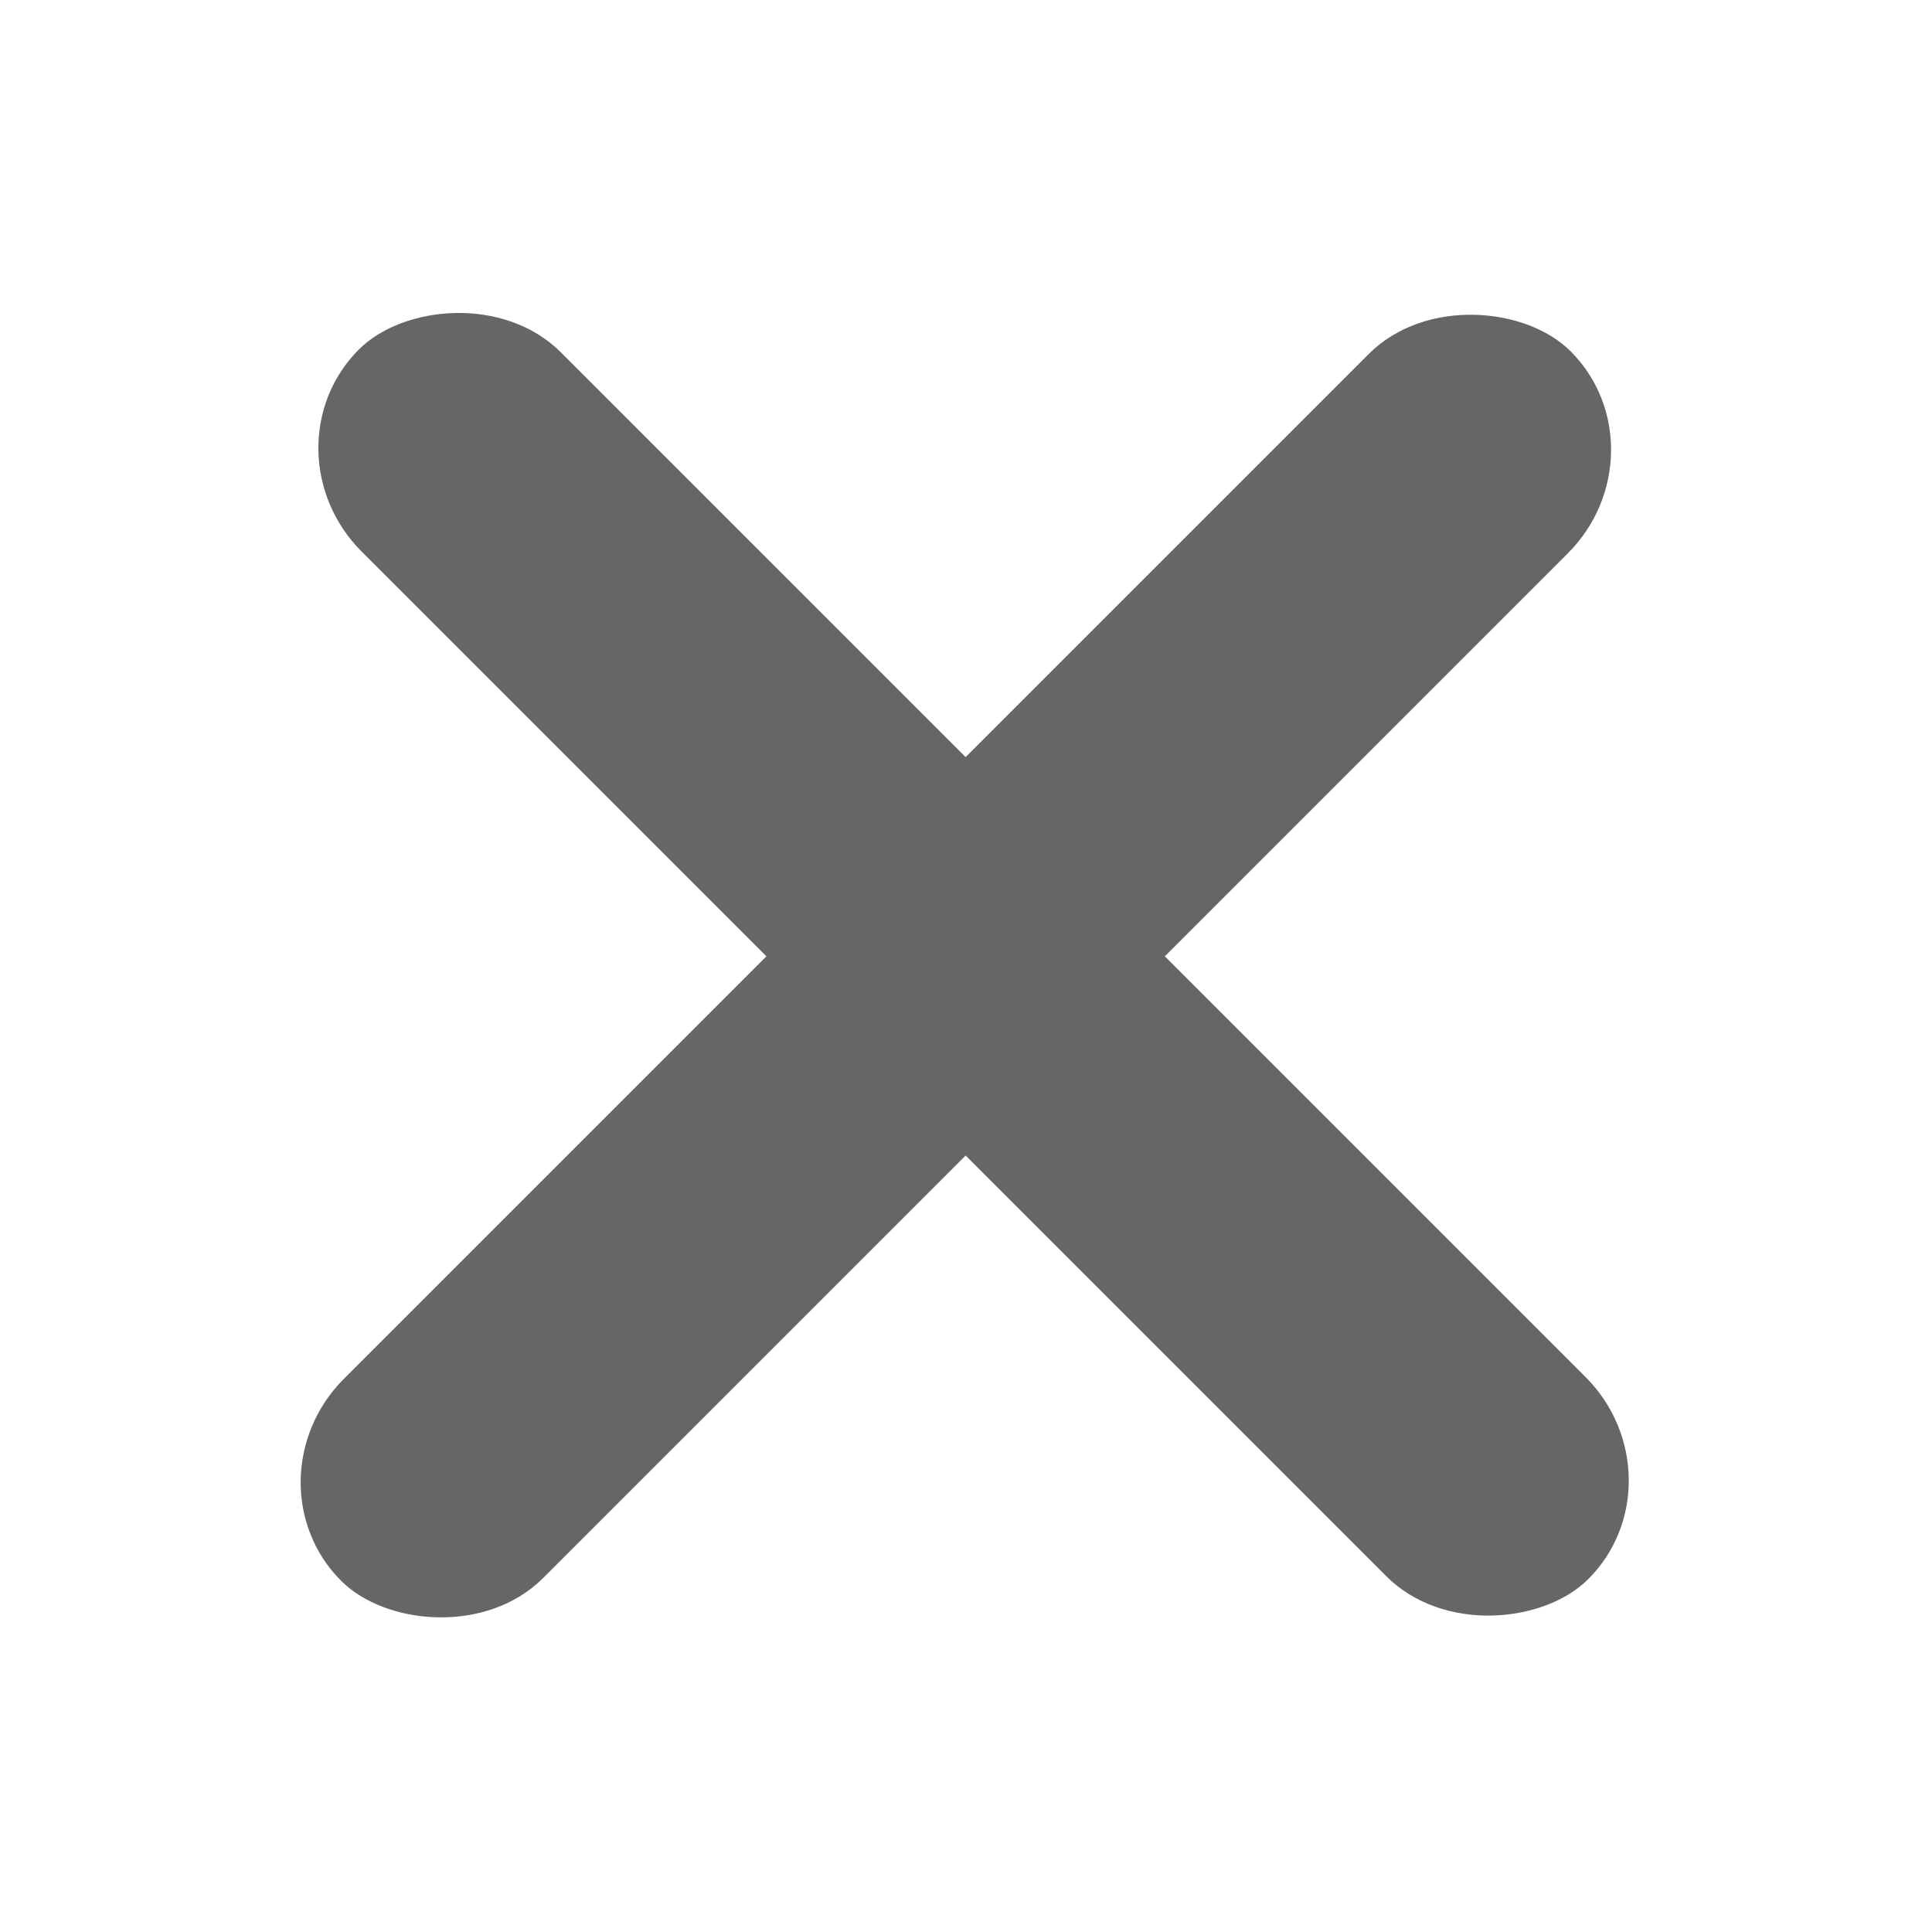 <svg width='24' height='24' fill='none' xmlns='http://www.w3.org/2000/svg'><rect x='3' y='18.4' width='21.6' height='3.5' rx='1.8' transform='rotate(-45 3 18.4)' fill='#666'/><rect width='21.6' height='3.5' rx='1.8' transform='scale(-1 1) rotate(-45 11.7 34.5)' fill='#666'/></svg>